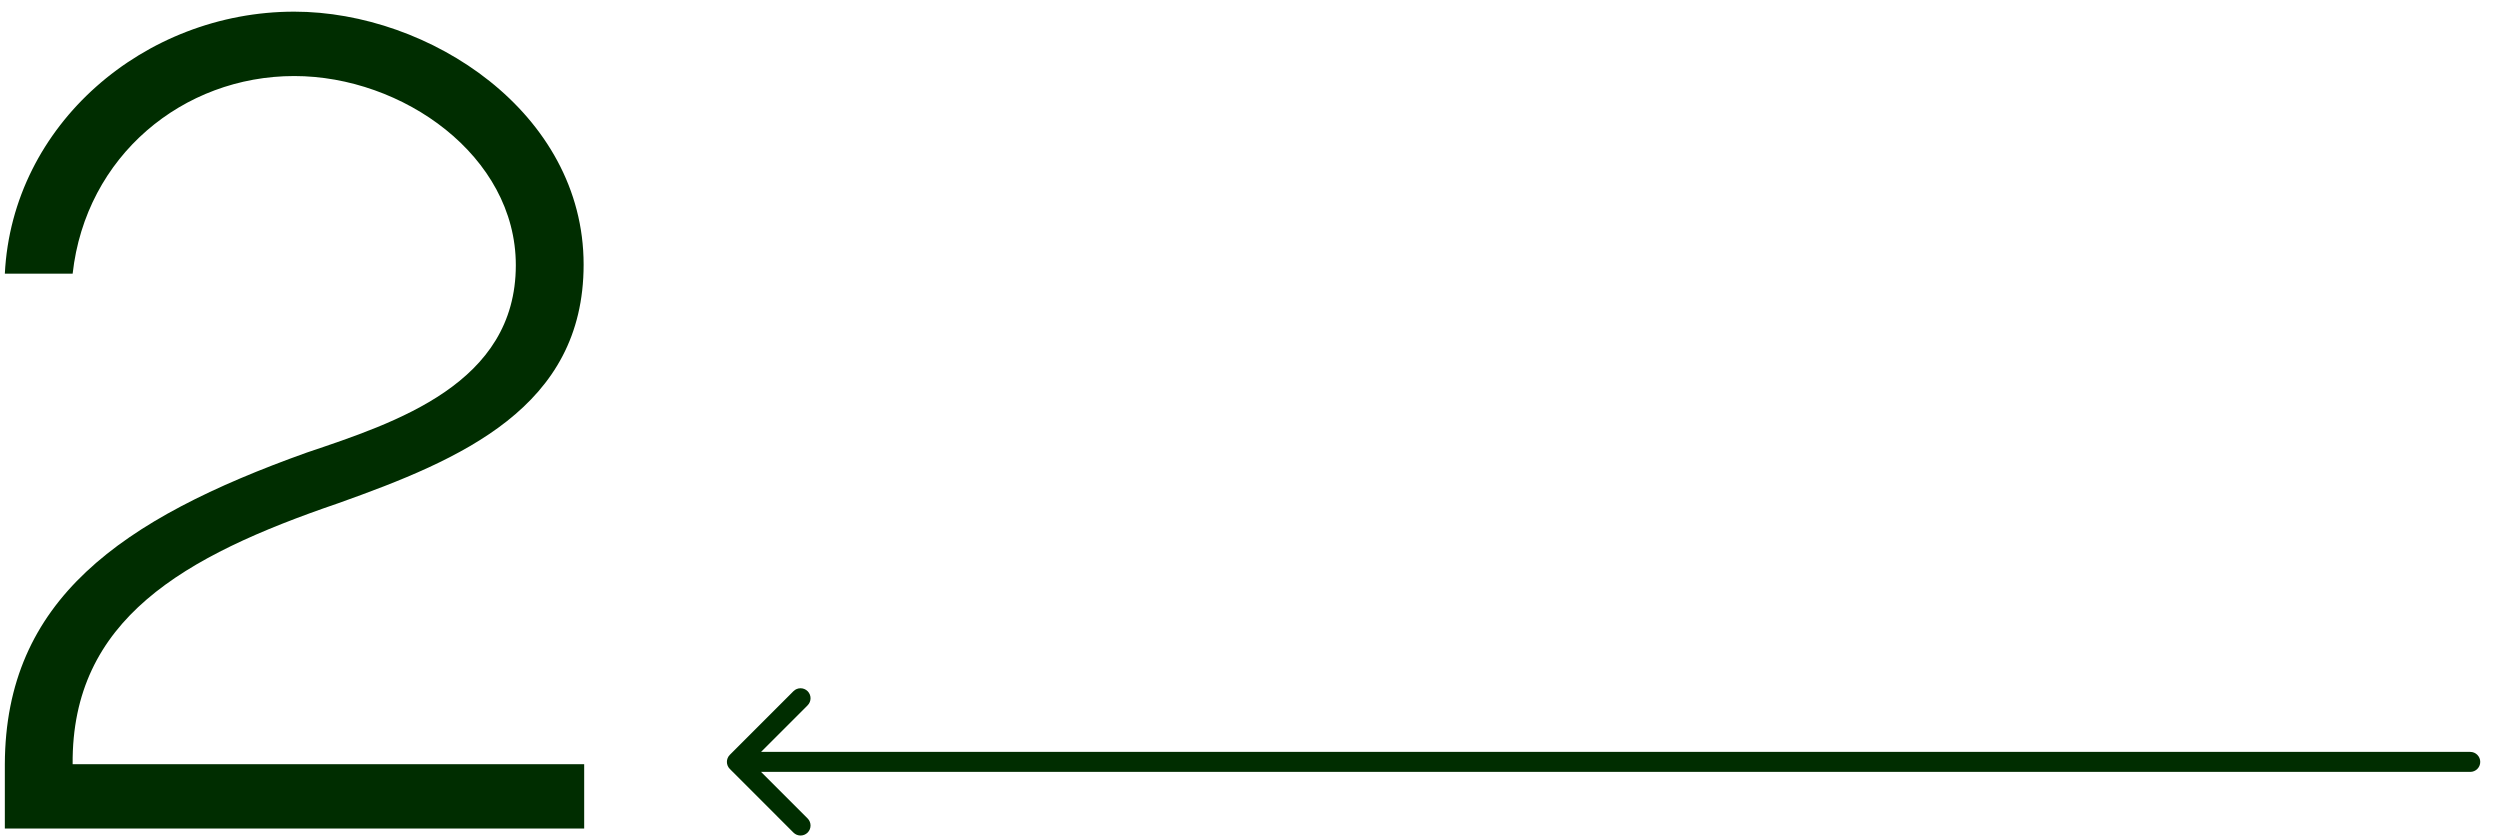 <?xml version="1.0" encoding="UTF-8"?> <svg xmlns="http://www.w3.org/2000/svg" width="125" height="42" viewBox="0 0 125 42" fill="none"> <path d="M3.632 38.209H29.209V41.428H0.242V38.209C0.271 30.006 6.024 25.961 15.338 22.629C19.81 21.119 25.791 19.183 25.791 13.258C25.791 7.789 20.123 3.802 14.712 3.802C9.157 3.802 4.287 7.789 3.632 13.685H0.242C0.612 6.223 7.221 0.583 14.712 0.583C21.462 0.583 29.181 5.625 29.181 13.229C29.181 20.379 23.057 22.971 16.905 25.164C9.157 27.813 3.575 30.974 3.632 38.209Z" fill="#002D00"></path> <path d="M123.512 37.595C123.788 37.595 124.012 37.819 124.012 38.095C124.012 38.371 123.788 38.595 123.512 38.595L123.512 37.595ZM36.492 38.448C36.296 38.253 36.296 37.936 36.492 37.741L39.673 34.559C39.869 34.364 40.185 34.364 40.381 34.559C40.576 34.755 40.576 35.071 40.381 35.266L37.552 38.095L40.381 40.923C40.576 41.118 40.576 41.435 40.381 41.63C40.185 41.825 39.869 41.825 39.673 41.63L36.492 38.448ZM123.512 38.595L36.845 38.595L36.845 37.595L123.512 37.595L123.512 38.595Z" fill="#002D00"></path> </svg> 